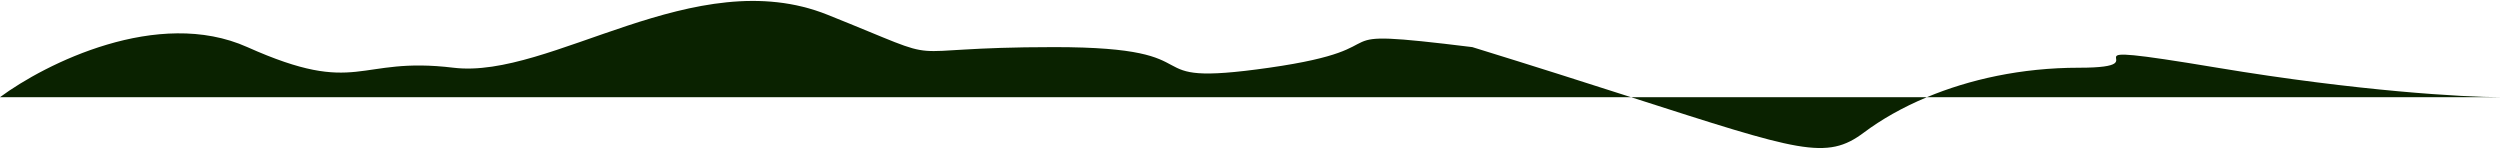<svg width="849" height="51" viewBox="0 0 849 51" fill="none" xmlns="http://www.w3.org/2000/svg">
<path d="M0 33C15.333 21.667 53.6 2.4 84 16C122 33 121 19 154 23C187 27 236 -13 281 5C326 23 300 16 358 16C416 16 382 30 431 23C480 16 443 9 500 16C521.647 22.676 539.323 28.329 553.883 33H654.389C668.741 27.011 686.368 23 706 23C737 23 693 13 753 23C801 31 837 33 849 33H654.389C646.079 36.468 638.867 40.6 633 45C620.237 54.572 611.292 51.418 553.883 33H0Z" fill="#0a2200"/>
</svg>
